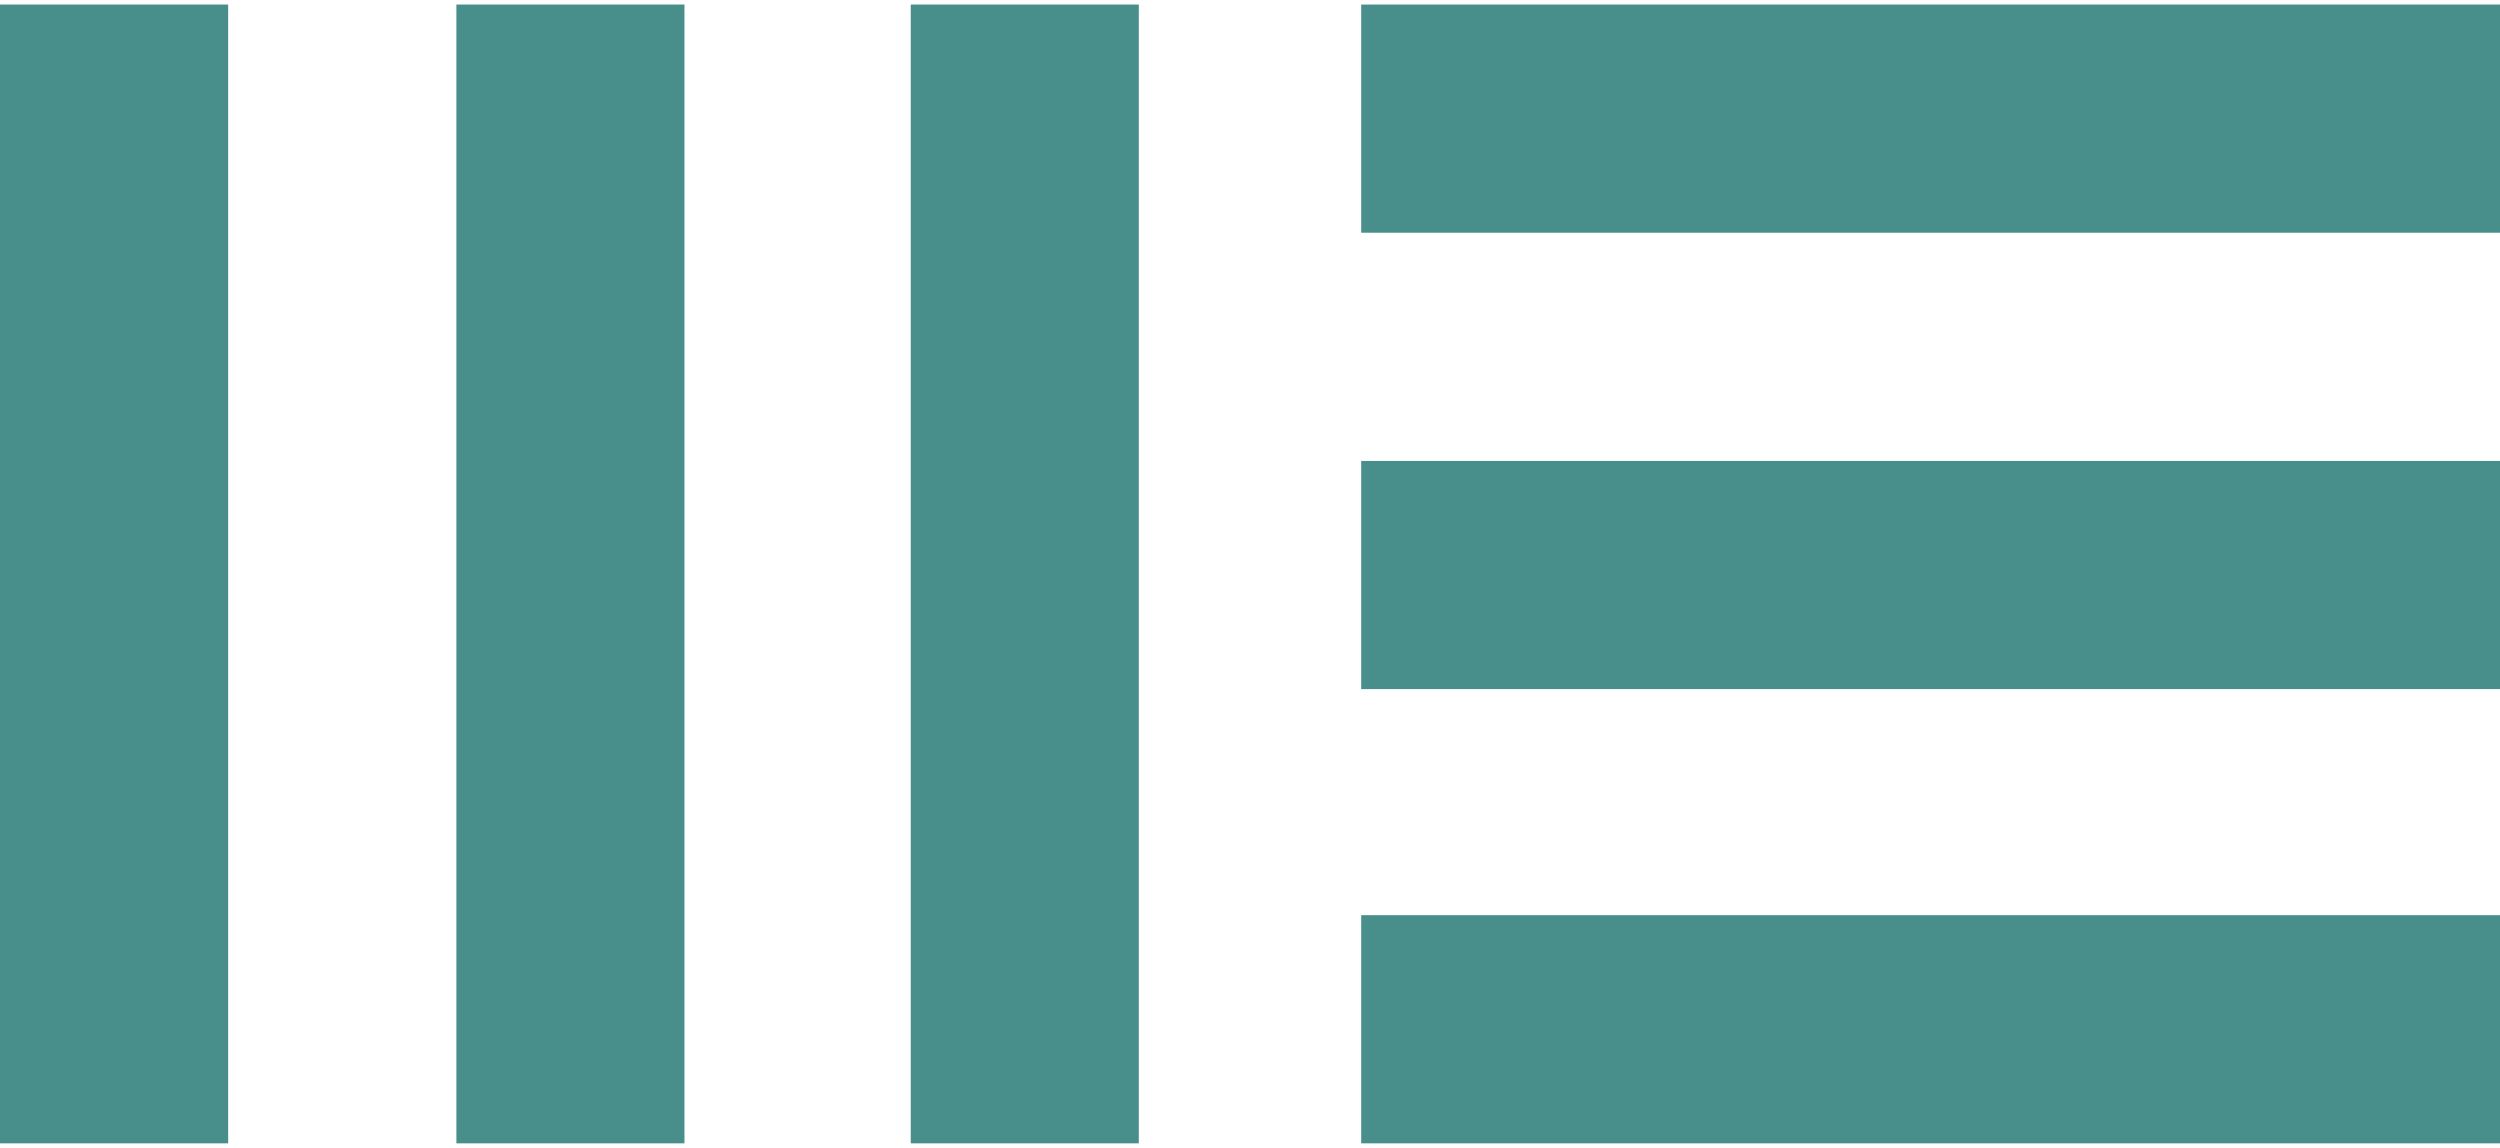 <?xml version="1.0" encoding="iso-8859-1"?>
<!-- Generator: Adobe Illustrator 17.0.0, SVG Export Plug-In . SVG Version: 6.00 Build 0)  -->
<!DOCTYPE svg PUBLIC "-//W3C//DTD SVG 1.1//EN" "http://www.w3.org/Graphics/SVG/1.1/DTD/svg11.dtd">
<svg version="1.1" id="Layer_1" xmlns="http://www.w3.org/2000/svg" xmlns:xlink="http://www.w3.org/1999/xlink" x="0px" y="0px"
	 width="500px" height="229.577px" viewBox="0 0 500 229.577" style="enable-background:new 0 0 500 229.577;" xml:space="preserve"
	>
<g>
	<path style="fill:#488E8B;" d="M500,46.542H272.241V0.909H500V46.542z M500,137.821H272.241V92.189H500V137.821z M500,228.668
		H272.241v-45.632H500V228.668z"/>
	<path style="fill:#488E8B;" d="M45.633,228.668H0V0.909h45.633V228.668z M136.89,228.668H91.28V0.909h45.61V228.668z
		 M227.759,228.668h-45.61V0.909h45.61V228.668z"/>
</g>
</svg>
